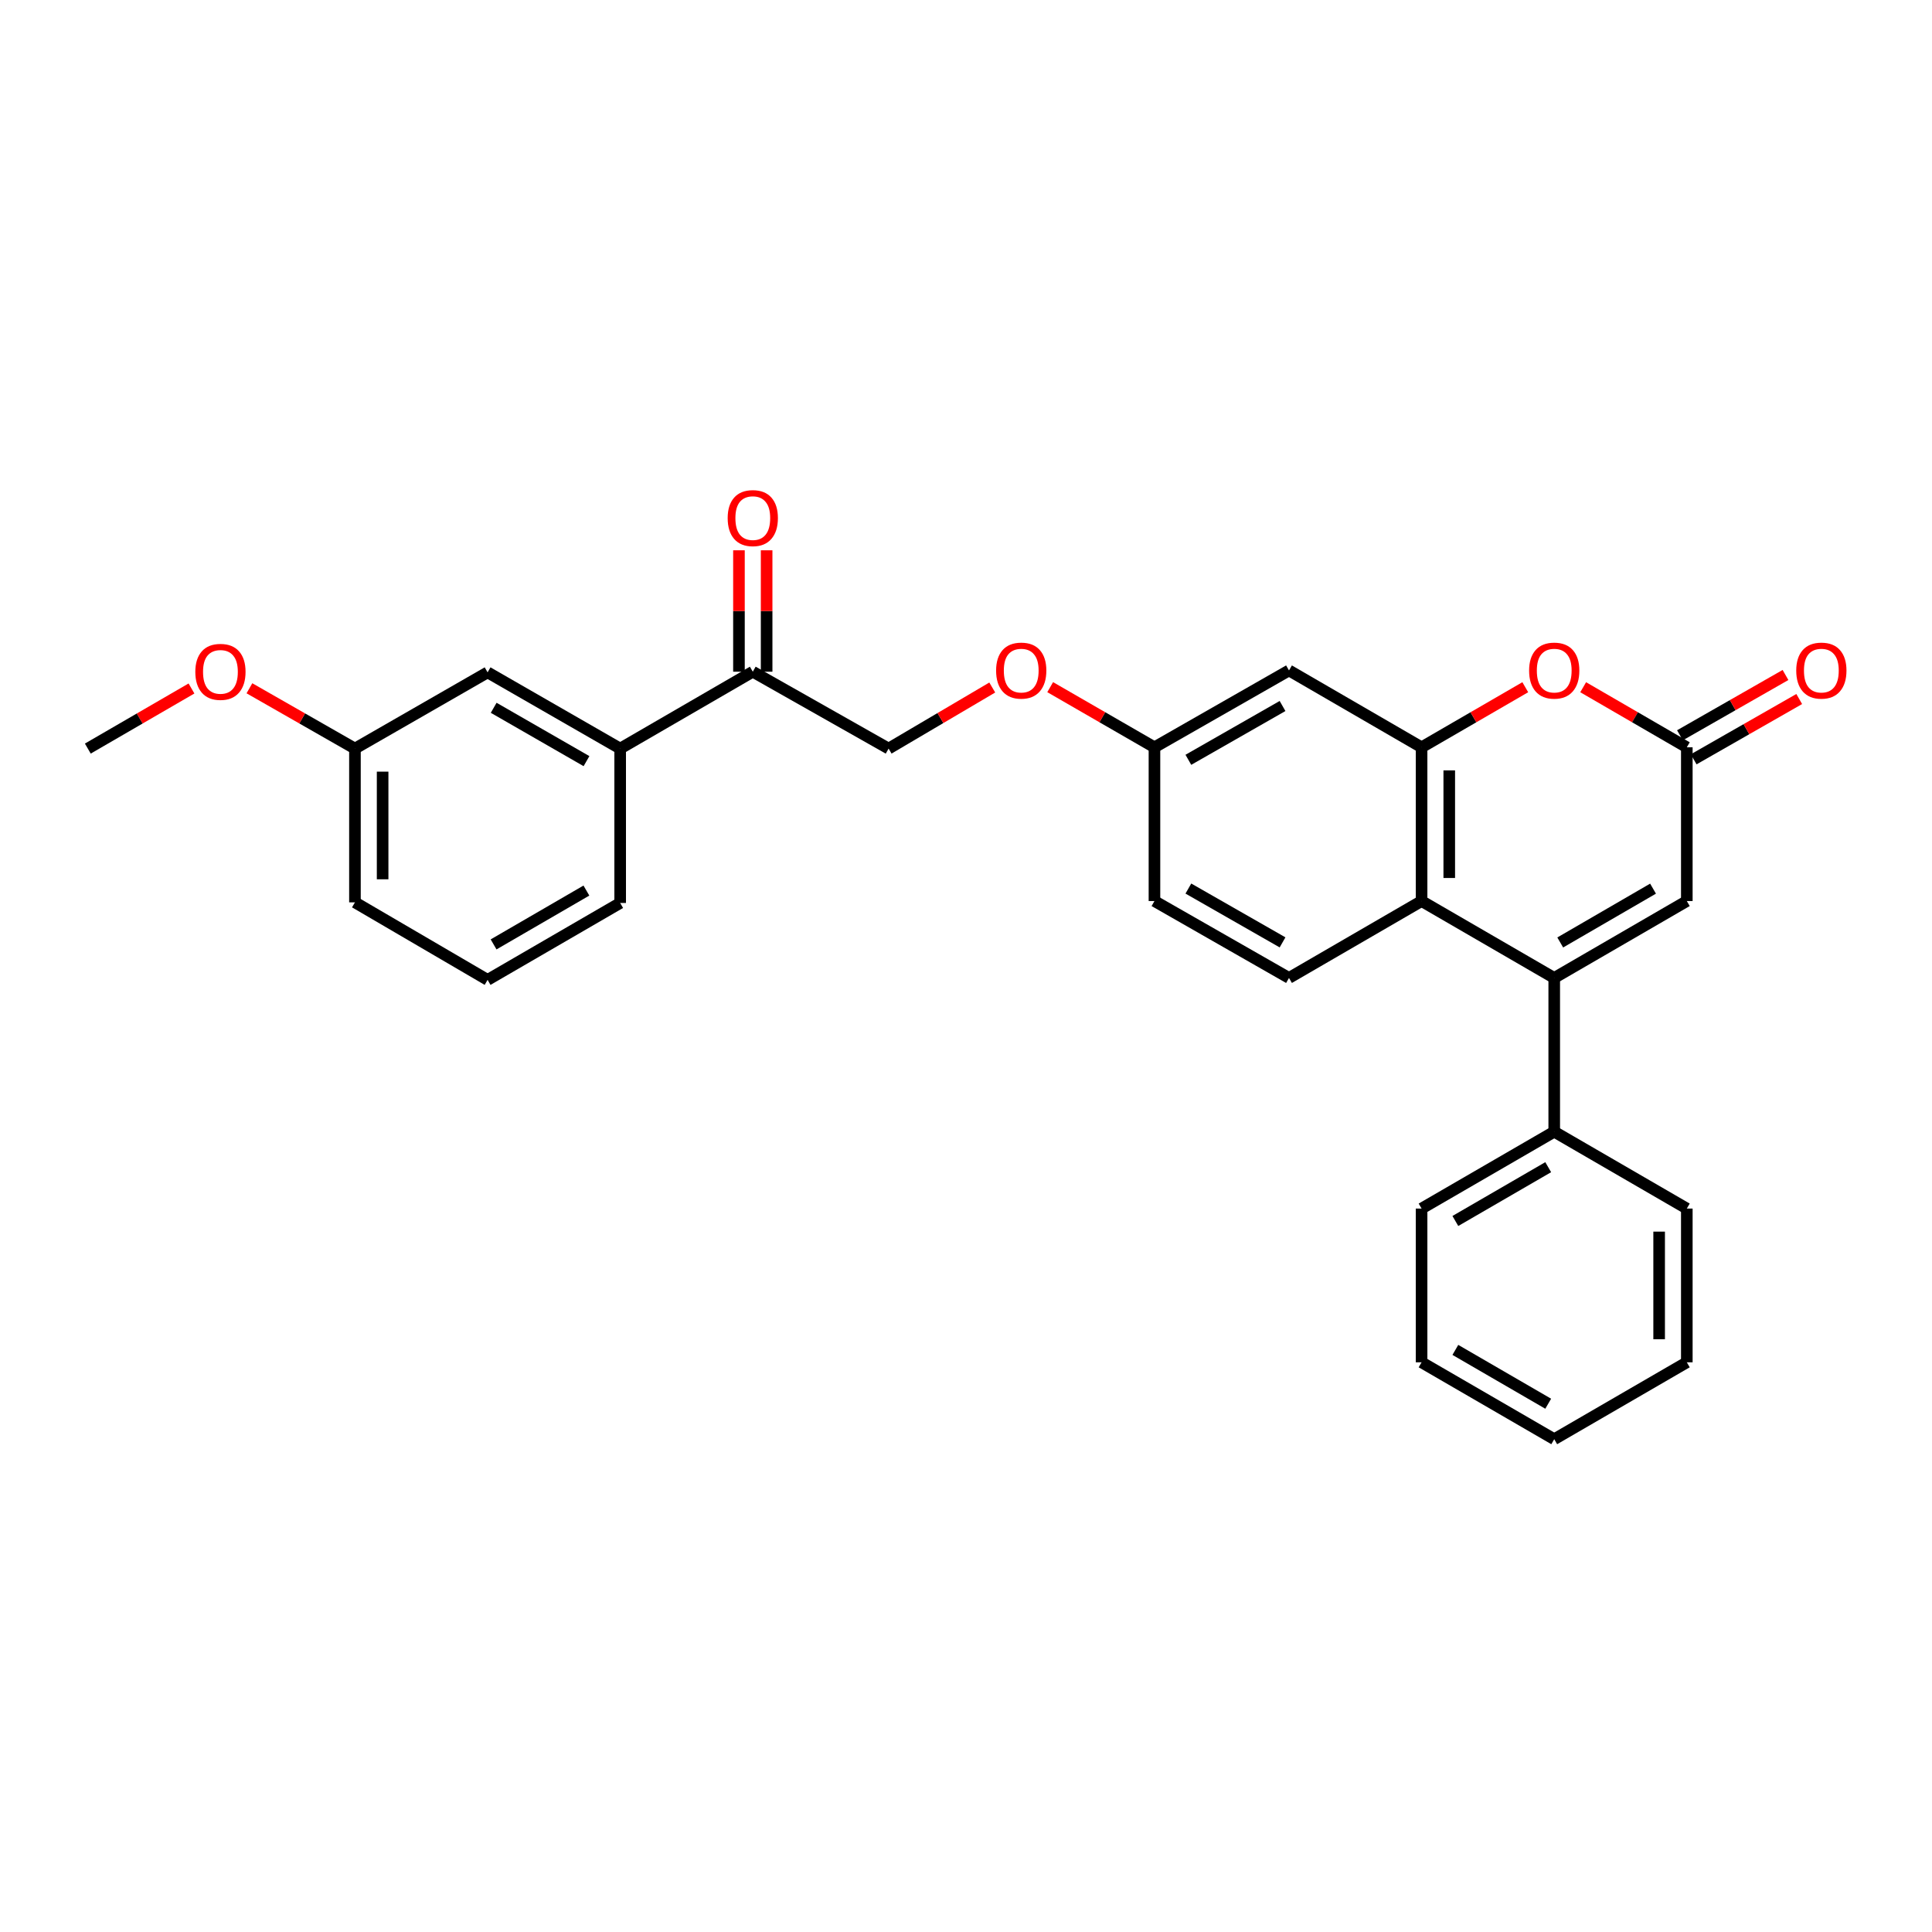 <?xml version='1.0' encoding='iso-8859-1'?>
<svg version='1.1' baseProfile='full'
              xmlns='http://www.w3.org/2000/svg'
                      xmlns:rdkit='http://www.rdkit.org/xml'
                      xmlns:xlink='http://www.w3.org/1999/xlink'
                  xml:space='preserve'
width='1000px' height='1000px' viewBox='0 0 1000 1000'>
<!-- END OF HEADER -->
<rect style='opacity:1.0;fill:#FFFFFF;stroke:none' width='1000' height='1000' x='0' y='0'> </rect>
<path class='bond-1' d='M 804.466,506.182 L 735.808,466.381' style='fill:none;fill-rule:evenodd;stroke:#000000;stroke-width:6px;stroke-linecap:butt;stroke-linejoin:miter;stroke-opacity:1' />
<path class='bond-4' d='M 804.466,506.182 L 873.092,466.381' style='fill:none;fill-rule:evenodd;stroke:#000000;stroke-width:6px;stroke-linecap:butt;stroke-linejoin:miter;stroke-opacity:1' />
<path class='bond-4' d='M 807.573,487.82 L 855.611,459.959' style='fill:none;fill-rule:evenodd;stroke:#000000;stroke-width:6px;stroke-linecap:butt;stroke-linejoin:miter;stroke-opacity:1' />
<path class='bond-9' d='M 804.466,506.182 L 804.466,585.767' style='fill:none;fill-rule:evenodd;stroke:#000000;stroke-width:6px;stroke-linecap:butt;stroke-linejoin:miter;stroke-opacity:1' />
<path class='bond-0' d='M 735.808,386.804 L 735.808,466.381' style='fill:none;fill-rule:evenodd;stroke:#000000;stroke-width:6px;stroke-linecap:butt;stroke-linejoin:miter;stroke-opacity:1' />
<path class='bond-0' d='M 750.133,398.741 L 750.133,454.445' style='fill:none;fill-rule:evenodd;stroke:#000000;stroke-width:6px;stroke-linecap:butt;stroke-linejoin:miter;stroke-opacity:1' />
<path class='bond-5' d='M 735.808,386.804 L 667.182,347.019' style='fill:none;fill-rule:evenodd;stroke:#000000;stroke-width:6px;stroke-linecap:butt;stroke-linejoin:miter;stroke-opacity:1' />
<path class='bond-28' d='M 735.808,386.804 L 762.645,371.253' style='fill:none;fill-rule:evenodd;stroke:#000000;stroke-width:6px;stroke-linecap:butt;stroke-linejoin:miter;stroke-opacity:1' />
<path class='bond-28' d='M 762.645,371.253 L 789.482,355.702' style='fill:none;fill-rule:evenodd;stroke:#FF0000;stroke-width:6px;stroke-linecap:butt;stroke-linejoin:miter;stroke-opacity:1' />
<path class='bond-6' d='M 735.808,466.381 L 667.182,506.182' style='fill:none;fill-rule:evenodd;stroke:#000000;stroke-width:6px;stroke-linecap:butt;stroke-linejoin:miter;stroke-opacity:1' />
<path class='bond-2' d='M 819.449,355.706 L 846.271,371.255' style='fill:none;fill-rule:evenodd;stroke:#FF0000;stroke-width:6px;stroke-linecap:butt;stroke-linejoin:miter;stroke-opacity:1' />
<path class='bond-2' d='M 846.271,371.255 L 873.092,386.804' style='fill:none;fill-rule:evenodd;stroke:#000000;stroke-width:6px;stroke-linecap:butt;stroke-linejoin:miter;stroke-opacity:1' />
<path class='bond-3' d='M 873.092,386.804 L 873.092,466.381' style='fill:none;fill-rule:evenodd;stroke:#000000;stroke-width:6px;stroke-linecap:butt;stroke-linejoin:miter;stroke-opacity:1' />
<path class='bond-10' d='M 876.645,393.023 L 903.961,377.417' style='fill:none;fill-rule:evenodd;stroke:#000000;stroke-width:6px;stroke-linecap:butt;stroke-linejoin:miter;stroke-opacity:1' />
<path class='bond-10' d='M 903.961,377.417 L 931.277,361.811' style='fill:none;fill-rule:evenodd;stroke:#FF0000;stroke-width:6px;stroke-linecap:butt;stroke-linejoin:miter;stroke-opacity:1' />
<path class='bond-10' d='M 869.539,380.585 L 896.855,364.979' style='fill:none;fill-rule:evenodd;stroke:#000000;stroke-width:6px;stroke-linecap:butt;stroke-linejoin:miter;stroke-opacity:1' />
<path class='bond-10' d='M 896.855,364.979 L 924.171,349.373' style='fill:none;fill-rule:evenodd;stroke:#FF0000;stroke-width:6px;stroke-linecap:butt;stroke-linejoin:miter;stroke-opacity:1' />
<path class='bond-30' d='M 667.182,347.019 L 597.545,386.804' style='fill:none;fill-rule:evenodd;stroke:#000000;stroke-width:6px;stroke-linecap:butt;stroke-linejoin:miter;stroke-opacity:1' />
<path class='bond-30' d='M 663.842,365.426 L 615.096,393.275' style='fill:none;fill-rule:evenodd;stroke:#000000;stroke-width:6px;stroke-linecap:butt;stroke-linejoin:miter;stroke-opacity:1' />
<path class='bond-16' d='M 667.182,506.182 L 597.545,466.381' style='fill:none;fill-rule:evenodd;stroke:#000000;stroke-width:6px;stroke-linecap:butt;stroke-linejoin:miter;stroke-opacity:1' />
<path class='bond-16' d='M 663.844,487.774 L 615.099,459.914' style='fill:none;fill-rule:evenodd;stroke:#000000;stroke-width:6px;stroke-linecap:butt;stroke-linejoin:miter;stroke-opacity:1' />
<path class='bond-7' d='M 389.644,347.672 L 459.942,387.465' style='fill:none;fill-rule:evenodd;stroke:#000000;stroke-width:6px;stroke-linecap:butt;stroke-linejoin:miter;stroke-opacity:1' />
<path class='bond-8' d='M 389.644,347.672 L 321.002,387.465' style='fill:none;fill-rule:evenodd;stroke:#000000;stroke-width:6px;stroke-linecap:butt;stroke-linejoin:miter;stroke-opacity:1' />
<path class='bond-13' d='M 396.807,347.672 L 396.807,316.254' style='fill:none;fill-rule:evenodd;stroke:#000000;stroke-width:6px;stroke-linecap:butt;stroke-linejoin:miter;stroke-opacity:1' />
<path class='bond-13' d='M 396.807,316.254 L 396.807,284.836' style='fill:none;fill-rule:evenodd;stroke:#FF0000;stroke-width:6px;stroke-linecap:butt;stroke-linejoin:miter;stroke-opacity:1' />
<path class='bond-13' d='M 382.482,347.672 L 382.482,316.254' style='fill:none;fill-rule:evenodd;stroke:#000000;stroke-width:6px;stroke-linecap:butt;stroke-linejoin:miter;stroke-opacity:1' />
<path class='bond-13' d='M 382.482,316.254 L 382.482,284.836' style='fill:none;fill-rule:evenodd;stroke:#FF0000;stroke-width:6px;stroke-linecap:butt;stroke-linejoin:miter;stroke-opacity:1' />
<path class='bond-11' d='M 321.002,387.465 L 252.376,348.014' style='fill:none;fill-rule:evenodd;stroke:#000000;stroke-width:6px;stroke-linecap:butt;stroke-linejoin:miter;stroke-opacity:1' />
<path class='bond-11' d='M 303.569,393.966 L 255.53,366.351' style='fill:none;fill-rule:evenodd;stroke:#000000;stroke-width:6px;stroke-linecap:butt;stroke-linejoin:miter;stroke-opacity:1' />
<path class='bond-19' d='M 321.002,387.465 L 321.002,467.376' style='fill:none;fill-rule:evenodd;stroke:#000000;stroke-width:6px;stroke-linecap:butt;stroke-linejoin:miter;stroke-opacity:1' />
<path class='bond-21' d='M 804.466,585.767 L 735.808,625.551' style='fill:none;fill-rule:evenodd;stroke:#000000;stroke-width:6px;stroke-linecap:butt;stroke-linejoin:miter;stroke-opacity:1' />
<path class='bond-21' d='M 801.35,604.129 L 753.289,631.979' style='fill:none;fill-rule:evenodd;stroke:#000000;stroke-width:6px;stroke-linecap:butt;stroke-linejoin:miter;stroke-opacity:1' />
<path class='bond-22' d='M 804.466,585.767 L 873.092,625.551' style='fill:none;fill-rule:evenodd;stroke:#000000;stroke-width:6px;stroke-linecap:butt;stroke-linejoin:miter;stroke-opacity:1' />
<path class='bond-17' d='M 252.376,348.014 L 183.718,387.465' style='fill:none;fill-rule:evenodd;stroke:#000000;stroke-width:6px;stroke-linecap:butt;stroke-linejoin:miter;stroke-opacity:1' />
<path class='bond-12' d='M 459.942,387.465 L 486.767,371.659' style='fill:none;fill-rule:evenodd;stroke:#000000;stroke-width:6px;stroke-linecap:butt;stroke-linejoin:miter;stroke-opacity:1' />
<path class='bond-12' d='M 486.767,371.659 L 513.592,355.853' style='fill:none;fill-rule:evenodd;stroke:#FF0000;stroke-width:6px;stroke-linecap:butt;stroke-linejoin:miter;stroke-opacity:1' />
<path class='bond-14' d='M 597.545,386.804 L 597.545,466.381' style='fill:none;fill-rule:evenodd;stroke:#000000;stroke-width:6px;stroke-linecap:butt;stroke-linejoin:miter;stroke-opacity:1' />
<path class='bond-15' d='M 597.545,386.804 L 570.56,371.236' style='fill:none;fill-rule:evenodd;stroke:#000000;stroke-width:6px;stroke-linecap:butt;stroke-linejoin:miter;stroke-opacity:1' />
<path class='bond-15' d='M 570.56,371.236 L 543.574,355.668' style='fill:none;fill-rule:evenodd;stroke:#FF0000;stroke-width:6px;stroke-linecap:butt;stroke-linejoin:miter;stroke-opacity:1' />
<path class='bond-18' d='M 183.718,387.465 L 156.41,371.856' style='fill:none;fill-rule:evenodd;stroke:#000000;stroke-width:6px;stroke-linecap:butt;stroke-linejoin:miter;stroke-opacity:1' />
<path class='bond-18' d='M 156.41,371.856 L 129.101,356.248' style='fill:none;fill-rule:evenodd;stroke:#FF0000;stroke-width:6px;stroke-linecap:butt;stroke-linejoin:miter;stroke-opacity:1' />
<path class='bond-31' d='M 183.718,387.465 L 183.718,467.058' style='fill:none;fill-rule:evenodd;stroke:#000000;stroke-width:6px;stroke-linecap:butt;stroke-linejoin:miter;stroke-opacity:1' />
<path class='bond-31' d='M 198.043,399.404 L 198.043,455.119' style='fill:none;fill-rule:evenodd;stroke:#000000;stroke-width:6px;stroke-linecap:butt;stroke-linejoin:miter;stroke-opacity:1' />
<path class='bond-24' d='M 99.113,356.358 L 72.284,371.911' style='fill:none;fill-rule:evenodd;stroke:#FF0000;stroke-width:6px;stroke-linecap:butt;stroke-linejoin:miter;stroke-opacity:1' />
<path class='bond-24' d='M 72.284,371.911 L 45.455,387.465' style='fill:none;fill-rule:evenodd;stroke:#000000;stroke-width:6px;stroke-linecap:butt;stroke-linejoin:miter;stroke-opacity:1' />
<path class='bond-20' d='M 321.002,467.376 L 252.376,507.184' style='fill:none;fill-rule:evenodd;stroke:#000000;stroke-width:6px;stroke-linecap:butt;stroke-linejoin:miter;stroke-opacity:1' />
<path class='bond-20' d='M 303.52,460.956 L 255.482,488.822' style='fill:none;fill-rule:evenodd;stroke:#000000;stroke-width:6px;stroke-linecap:butt;stroke-linejoin:miter;stroke-opacity:1' />
<path class='bond-23' d='M 252.376,507.184 L 183.718,467.058' style='fill:none;fill-rule:evenodd;stroke:#000000;stroke-width:6px;stroke-linecap:butt;stroke-linejoin:miter;stroke-opacity:1' />
<path class='bond-26' d='M 735.808,625.551 L 735.808,705.129' style='fill:none;fill-rule:evenodd;stroke:#000000;stroke-width:6px;stroke-linecap:butt;stroke-linejoin:miter;stroke-opacity:1' />
<path class='bond-25' d='M 873.092,625.551 L 873.092,705.129' style='fill:none;fill-rule:evenodd;stroke:#000000;stroke-width:6px;stroke-linecap:butt;stroke-linejoin:miter;stroke-opacity:1' />
<path class='bond-25' d='M 858.767,637.488 L 858.767,693.192' style='fill:none;fill-rule:evenodd;stroke:#000000;stroke-width:6px;stroke-linecap:butt;stroke-linejoin:miter;stroke-opacity:1' />
<path class='bond-27' d='M 873.092,705.129 L 804.466,744.929' style='fill:none;fill-rule:evenodd;stroke:#000000;stroke-width:6px;stroke-linecap:butt;stroke-linejoin:miter;stroke-opacity:1' />
<path class='bond-29' d='M 735.808,705.129 L 804.466,744.929' style='fill:none;fill-rule:evenodd;stroke:#000000;stroke-width:6px;stroke-linecap:butt;stroke-linejoin:miter;stroke-opacity:1' />
<path class='bond-29' d='M 753.291,698.705 L 801.352,726.566' style='fill:none;fill-rule:evenodd;stroke:#000000;stroke-width:6px;stroke-linecap:butt;stroke-linejoin:miter;stroke-opacity:1' />
<path  class='atom-3' d='M 791.466 347.099
Q 791.466 340.299, 794.826 336.499
Q 798.186 332.699, 804.466 332.699
Q 810.746 332.699, 814.106 336.499
Q 817.466 340.299, 817.466 347.099
Q 817.466 353.979, 814.066 357.899
Q 810.666 361.779, 804.466 361.779
Q 798.226 361.779, 794.826 357.899
Q 791.466 354.019, 791.466 347.099
M 804.466 358.579
Q 808.786 358.579, 811.106 355.699
Q 813.466 352.779, 813.466 347.099
Q 813.466 341.539, 811.106 338.739
Q 808.786 335.899, 804.466 335.899
Q 800.146 335.899, 797.786 338.699
Q 795.466 341.499, 795.466 347.099
Q 795.466 352.819, 797.786 355.699
Q 800.146 358.579, 804.466 358.579
' fill='#FF0000'/>
<path  class='atom-11' d='M 929.729 347.099
Q 929.729 340.299, 933.089 336.499
Q 936.449 332.699, 942.729 332.699
Q 949.009 332.699, 952.369 336.499
Q 955.729 340.299, 955.729 347.099
Q 955.729 353.979, 952.329 357.899
Q 948.929 361.779, 942.729 361.779
Q 936.489 361.779, 933.089 357.899
Q 929.729 354.019, 929.729 347.099
M 942.729 358.579
Q 947.049 358.579, 949.369 355.699
Q 951.729 352.779, 951.729 347.099
Q 951.729 341.539, 949.369 338.739
Q 947.049 335.899, 942.729 335.899
Q 938.409 335.899, 936.049 338.699
Q 933.729 341.499, 933.729 347.099
Q 933.729 352.819, 936.049 355.699
Q 938.409 358.579, 942.729 358.579
' fill='#FF0000'/>
<path  class='atom-14' d='M 376.644 268.167
Q 376.644 261.367, 380.004 257.567
Q 383.364 253.767, 389.644 253.767
Q 395.924 253.767, 399.284 257.567
Q 402.644 261.367, 402.644 268.167
Q 402.644 275.047, 399.244 278.967
Q 395.844 282.847, 389.644 282.847
Q 383.404 282.847, 380.004 278.967
Q 376.644 275.087, 376.644 268.167
M 389.644 279.647
Q 393.964 279.647, 396.284 276.767
Q 398.644 273.847, 398.644 268.167
Q 398.644 262.607, 396.284 259.807
Q 393.964 256.967, 389.644 256.967
Q 385.324 256.967, 382.964 259.767
Q 380.644 262.567, 380.644 268.167
Q 380.644 273.887, 382.964 276.767
Q 385.324 279.647, 389.644 279.647
' fill='#FF0000'/>
<path  class='atom-16' d='M 515.584 347.099
Q 515.584 340.299, 518.944 336.499
Q 522.304 332.699, 528.584 332.699
Q 534.864 332.699, 538.224 336.499
Q 541.584 340.299, 541.584 347.099
Q 541.584 353.979, 538.184 357.899
Q 534.784 361.779, 528.584 361.779
Q 522.344 361.779, 518.944 357.899
Q 515.584 354.019, 515.584 347.099
M 528.584 358.579
Q 532.904 358.579, 535.224 355.699
Q 537.584 352.779, 537.584 347.099
Q 537.584 341.539, 535.224 338.739
Q 532.904 335.899, 528.584 335.899
Q 524.264 335.899, 521.904 338.699
Q 519.584 341.499, 519.584 347.099
Q 519.584 352.819, 521.904 355.699
Q 524.264 358.579, 528.584 358.579
' fill='#FF0000'/>
<path  class='atom-19' d='M 101.097 347.752
Q 101.097 340.952, 104.457 337.152
Q 107.817 333.352, 114.097 333.352
Q 120.377 333.352, 123.737 337.152
Q 127.097 340.952, 127.097 347.752
Q 127.097 354.632, 123.697 358.552
Q 120.297 362.432, 114.097 362.432
Q 107.857 362.432, 104.457 358.552
Q 101.097 354.672, 101.097 347.752
M 114.097 359.232
Q 118.417 359.232, 120.737 356.352
Q 123.097 353.432, 123.097 347.752
Q 123.097 342.192, 120.737 339.392
Q 118.417 336.552, 114.097 336.552
Q 109.777 336.552, 107.417 339.352
Q 105.097 342.152, 105.097 347.752
Q 105.097 353.472, 107.417 356.352
Q 109.777 359.232, 114.097 359.232
' fill='#FF0000'/>
</svg>
